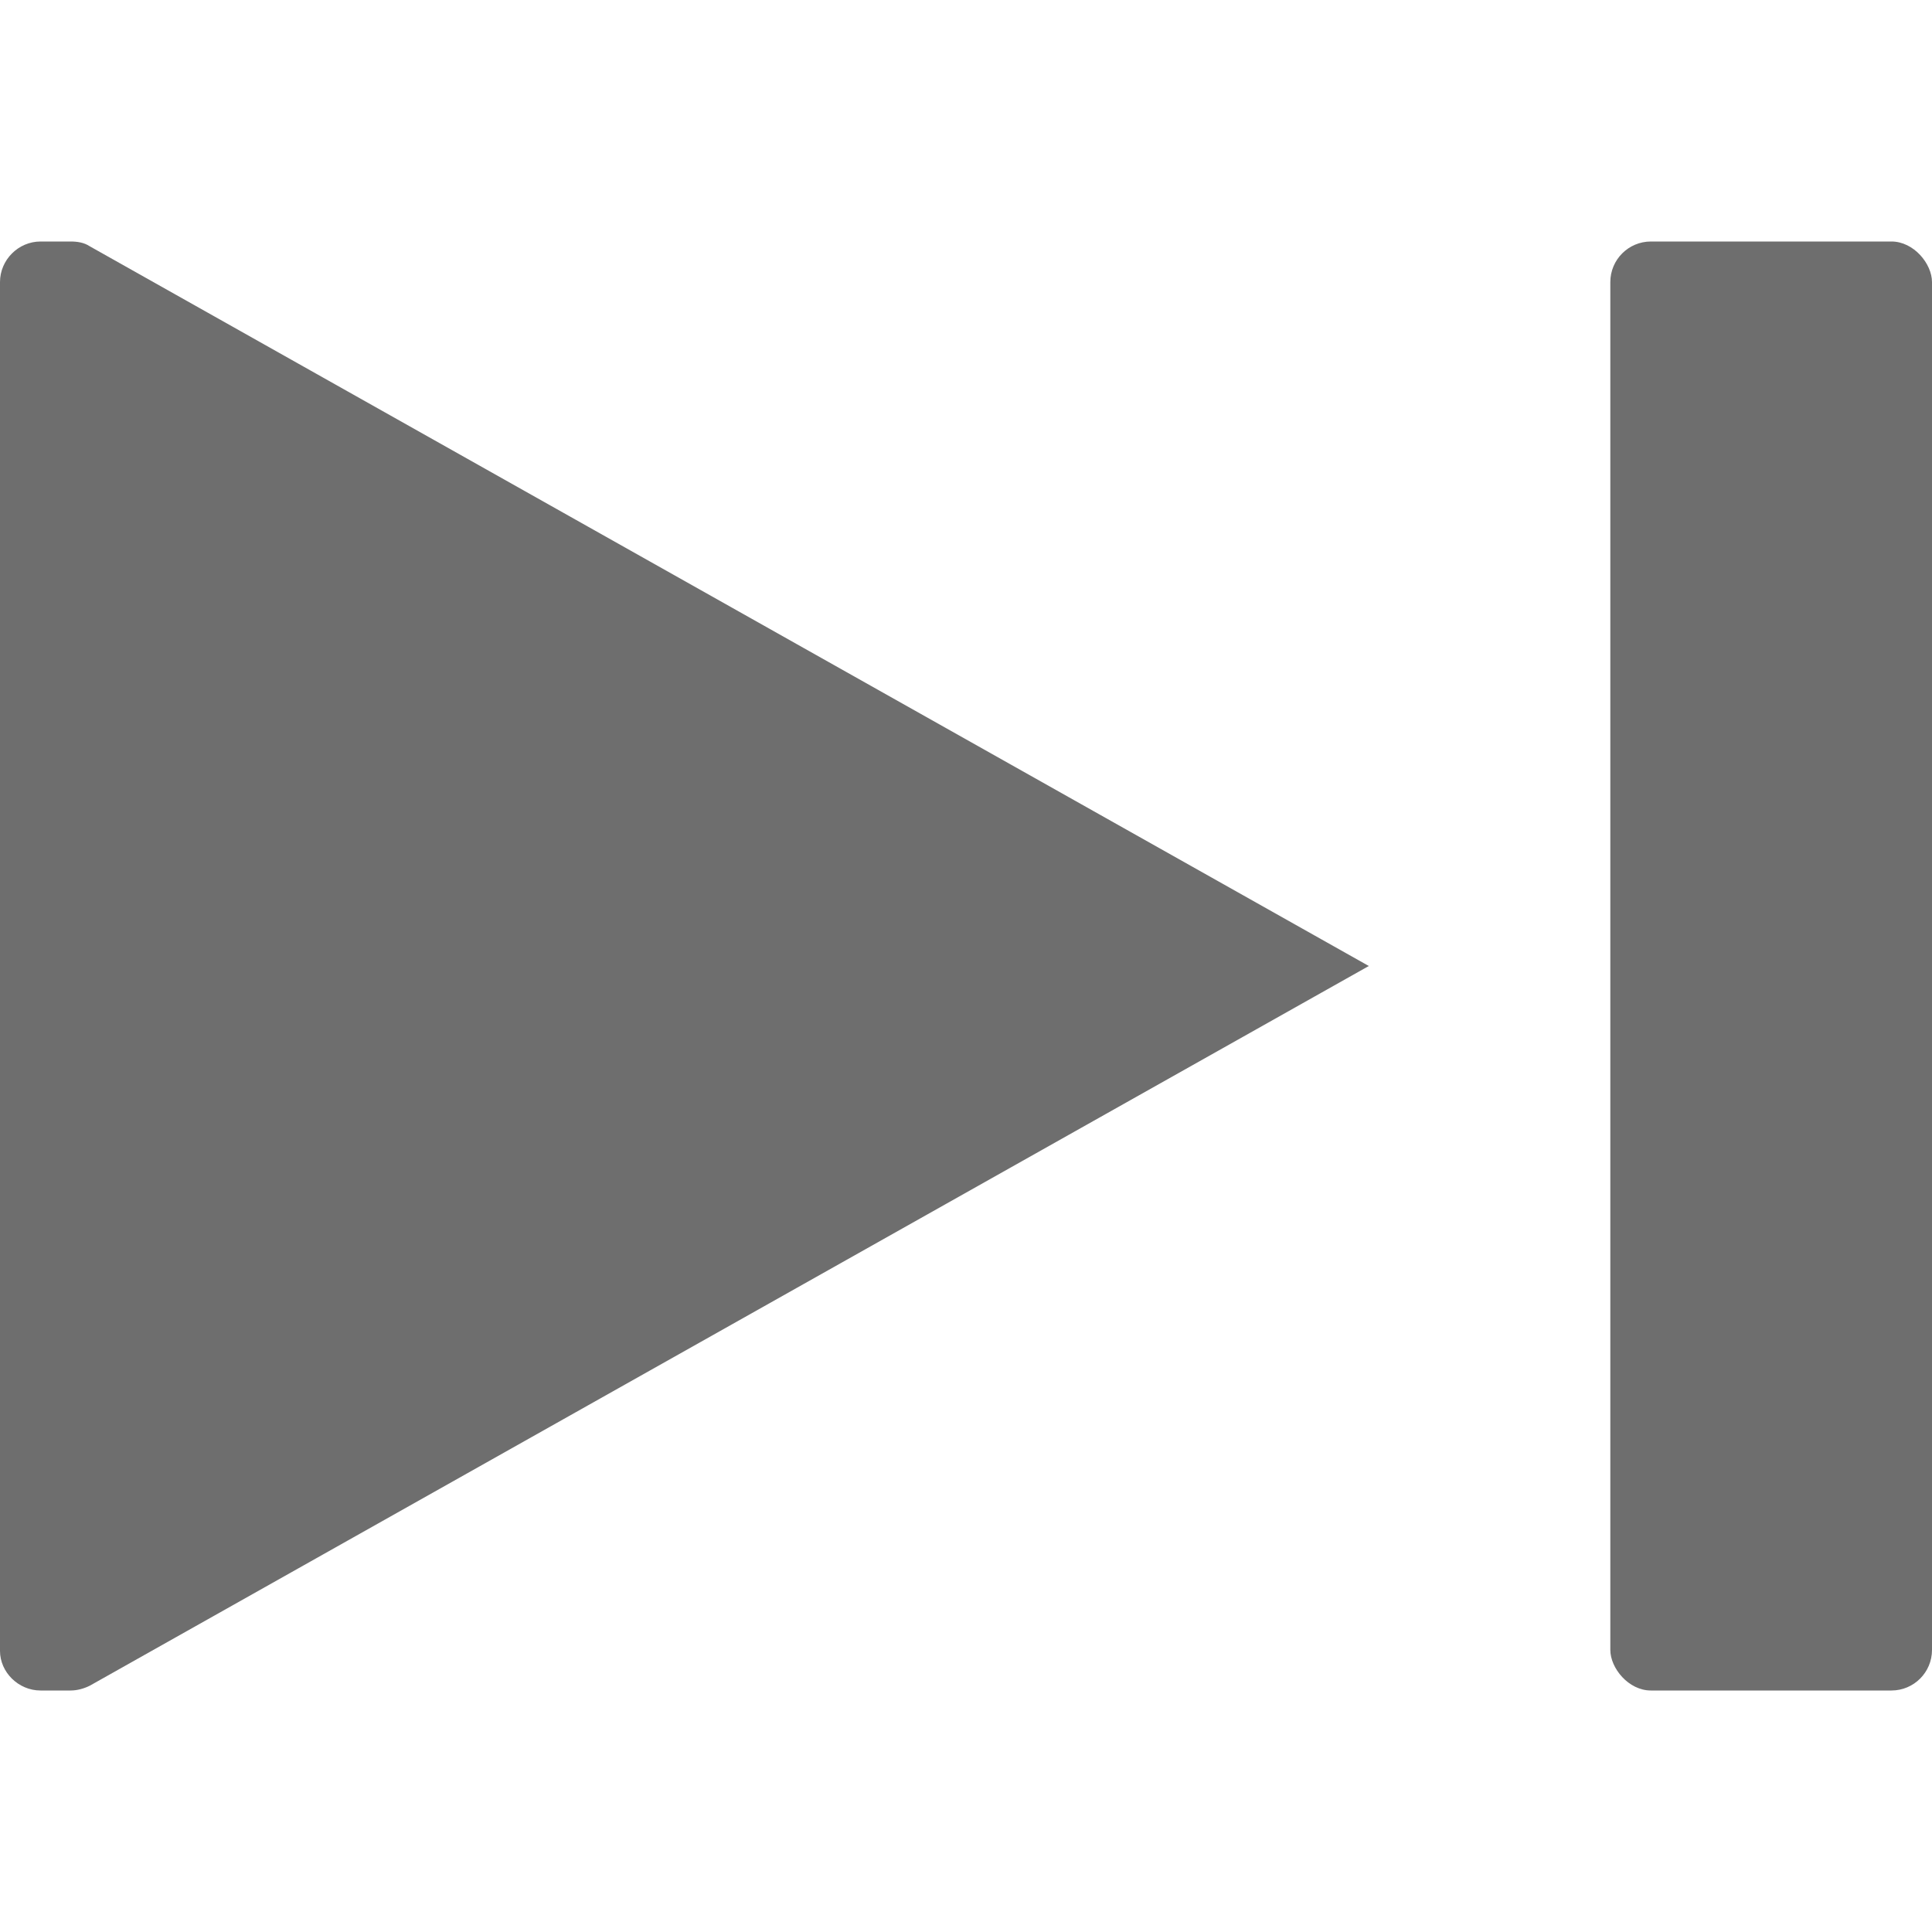 <?xml version="1.0" encoding="UTF-8"?>
<svg id="last-frame" xmlns="http://www.w3.org/2000/svg" viewBox="0 0 20 20">
  <defs>
    <style>
      .cls-1, .cls-2 {
        fill: #6e6e6e;
        isolation: isolate;
        stroke-width: 0px;
      }

      .cls-2 {
        fill-rule: evenodd;
      }
    </style>
  </defs>
  <rect class="cls-1" x="16.67" y="2.5" width="3.33" height="15" rx=".42" ry=".42"/>
  <path id="Fill" class="cls-2" d="M.42,17.5h.31c.07,0,.14-.02.2-.05l13.24-7.45L.93,2.55c-.06-.04-.13-.05-.2-.05h-.31C.19,2.5,0,2.69,0,2.92v14.17C0,17.31.19,17.5.42,17.5Z"/>
</svg>